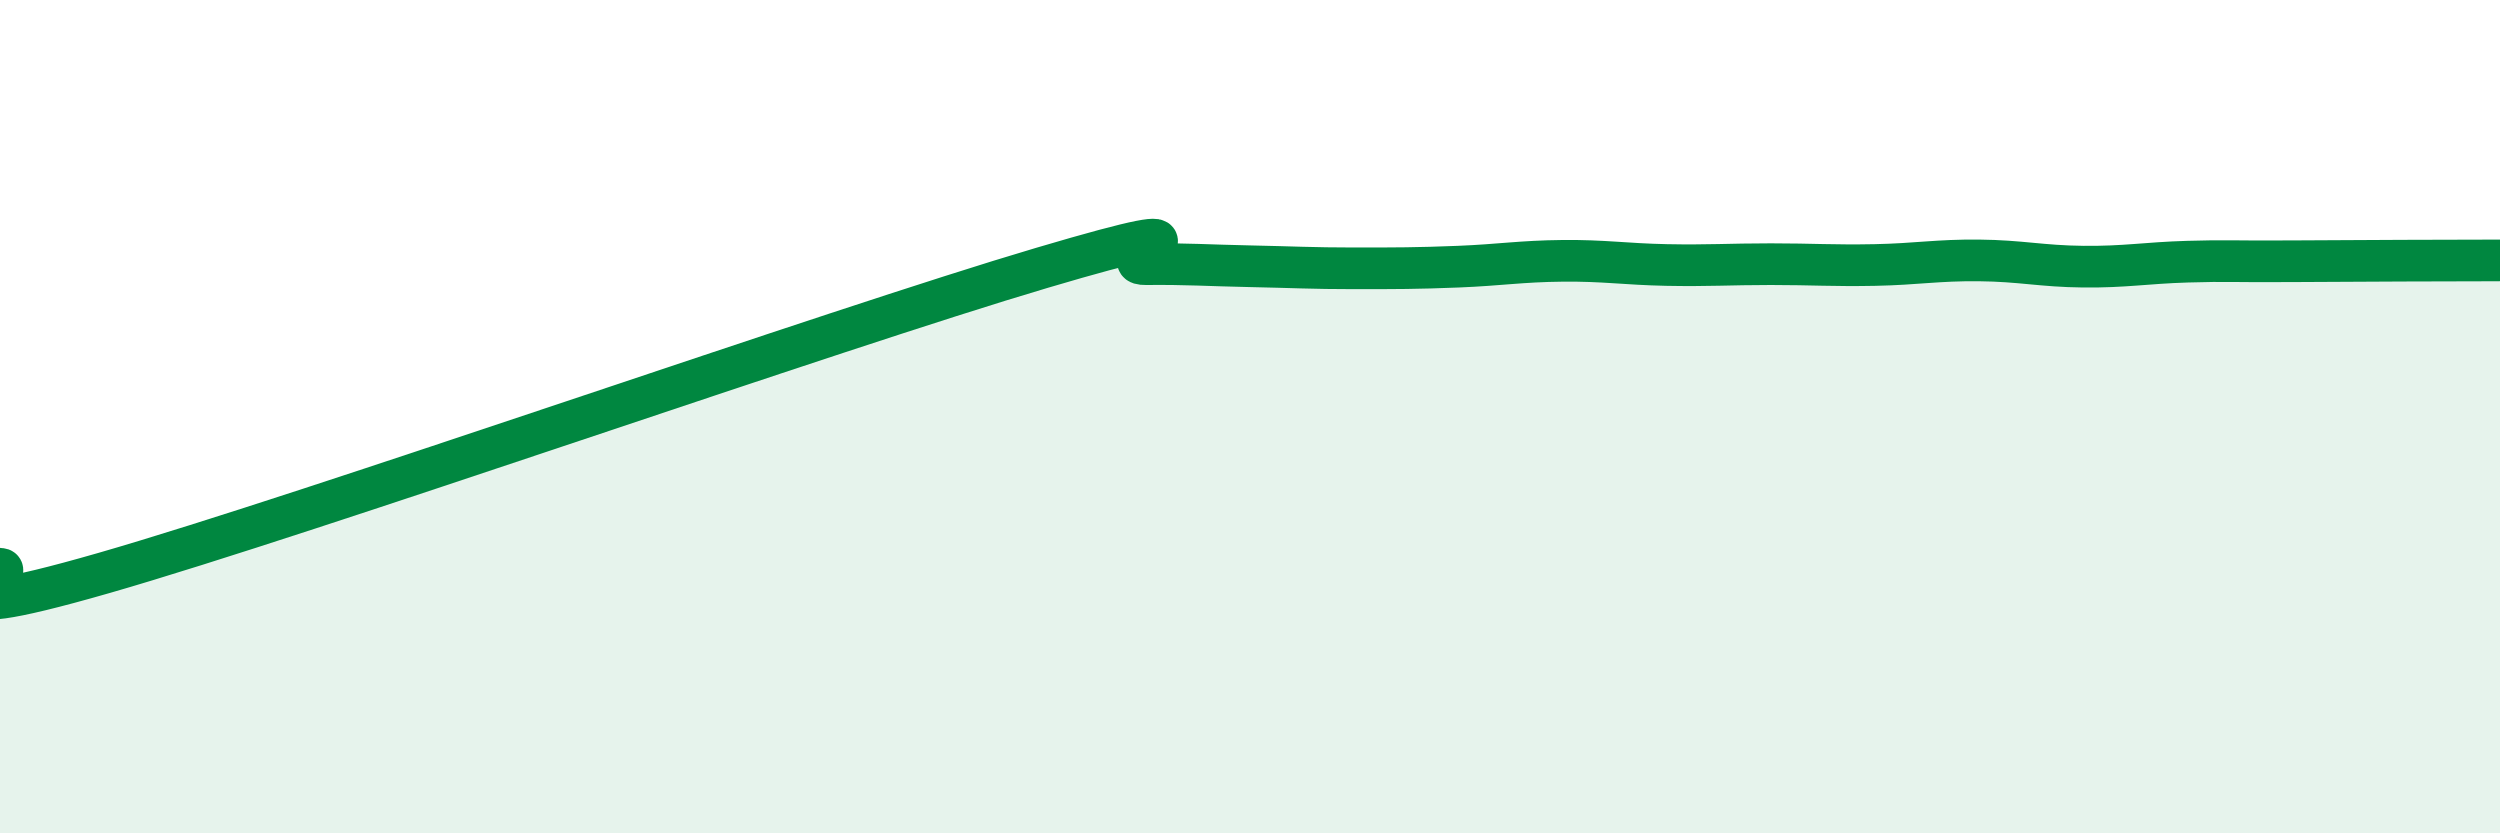 
    <svg width="60" height="20" viewBox="0 0 60 20" xmlns="http://www.w3.org/2000/svg">
      <path
        d="M 0,13.65 C 0.5,13.67 -2.5,15.19 2.5,13.75 C 7.5,12.31 20,7.91 25,6.43 C 30,4.95 26.5,6.35 27.5,6.34 C 28.5,6.33 29,6.37 30,6.39 C 31,6.41 31.5,6.44 32.5,6.44 C 33.5,6.44 34,6.44 35,6.4 C 36,6.36 36.5,6.27 37.5,6.26 C 38.5,6.25 39,6.34 40,6.36 C 41,6.38 41.5,6.34 42.5,6.34 C 43.5,6.34 44,6.38 45,6.36 C 46,6.34 46.5,6.24 47.5,6.25 C 48.5,6.26 49,6.39 50,6.4 C 51,6.41 51.5,6.31 52.5,6.28 C 53.5,6.25 53.5,6.28 55,6.27 C 56.5,6.26 59,6.25 60,6.25L60 20L0 20Z"
        fill="#008740"
        opacity="0.1"
        stroke-linecap="round"
        stroke-linejoin="round"
      />
      <path
        d="M 0,13.65 C 0.5,13.67 -2.5,15.19 2.5,13.75 C 7.5,12.31 20,7.91 25,6.43 C 30,4.95 26.5,6.35 27.5,6.34 C 28.5,6.33 29,6.37 30,6.39 C 31,6.41 31.5,6.44 32.5,6.44 C 33.5,6.44 34,6.44 35,6.4 C 36,6.36 36.5,6.27 37.5,6.26 C 38.5,6.25 39,6.34 40,6.36 C 41,6.38 41.5,6.34 42.5,6.34 C 43.5,6.34 44,6.38 45,6.36 C 46,6.34 46.5,6.24 47.5,6.25 C 48.5,6.26 49,6.39 50,6.4 C 51,6.41 51.5,6.31 52.5,6.28 C 53.5,6.25 53.5,6.28 55,6.27 C 56.5,6.26 59,6.25 60,6.25"
        stroke="#008740"
        stroke-width="1"
        fill="none"
        stroke-linecap="round"
        stroke-linejoin="round"
      />
    </svg>
  
